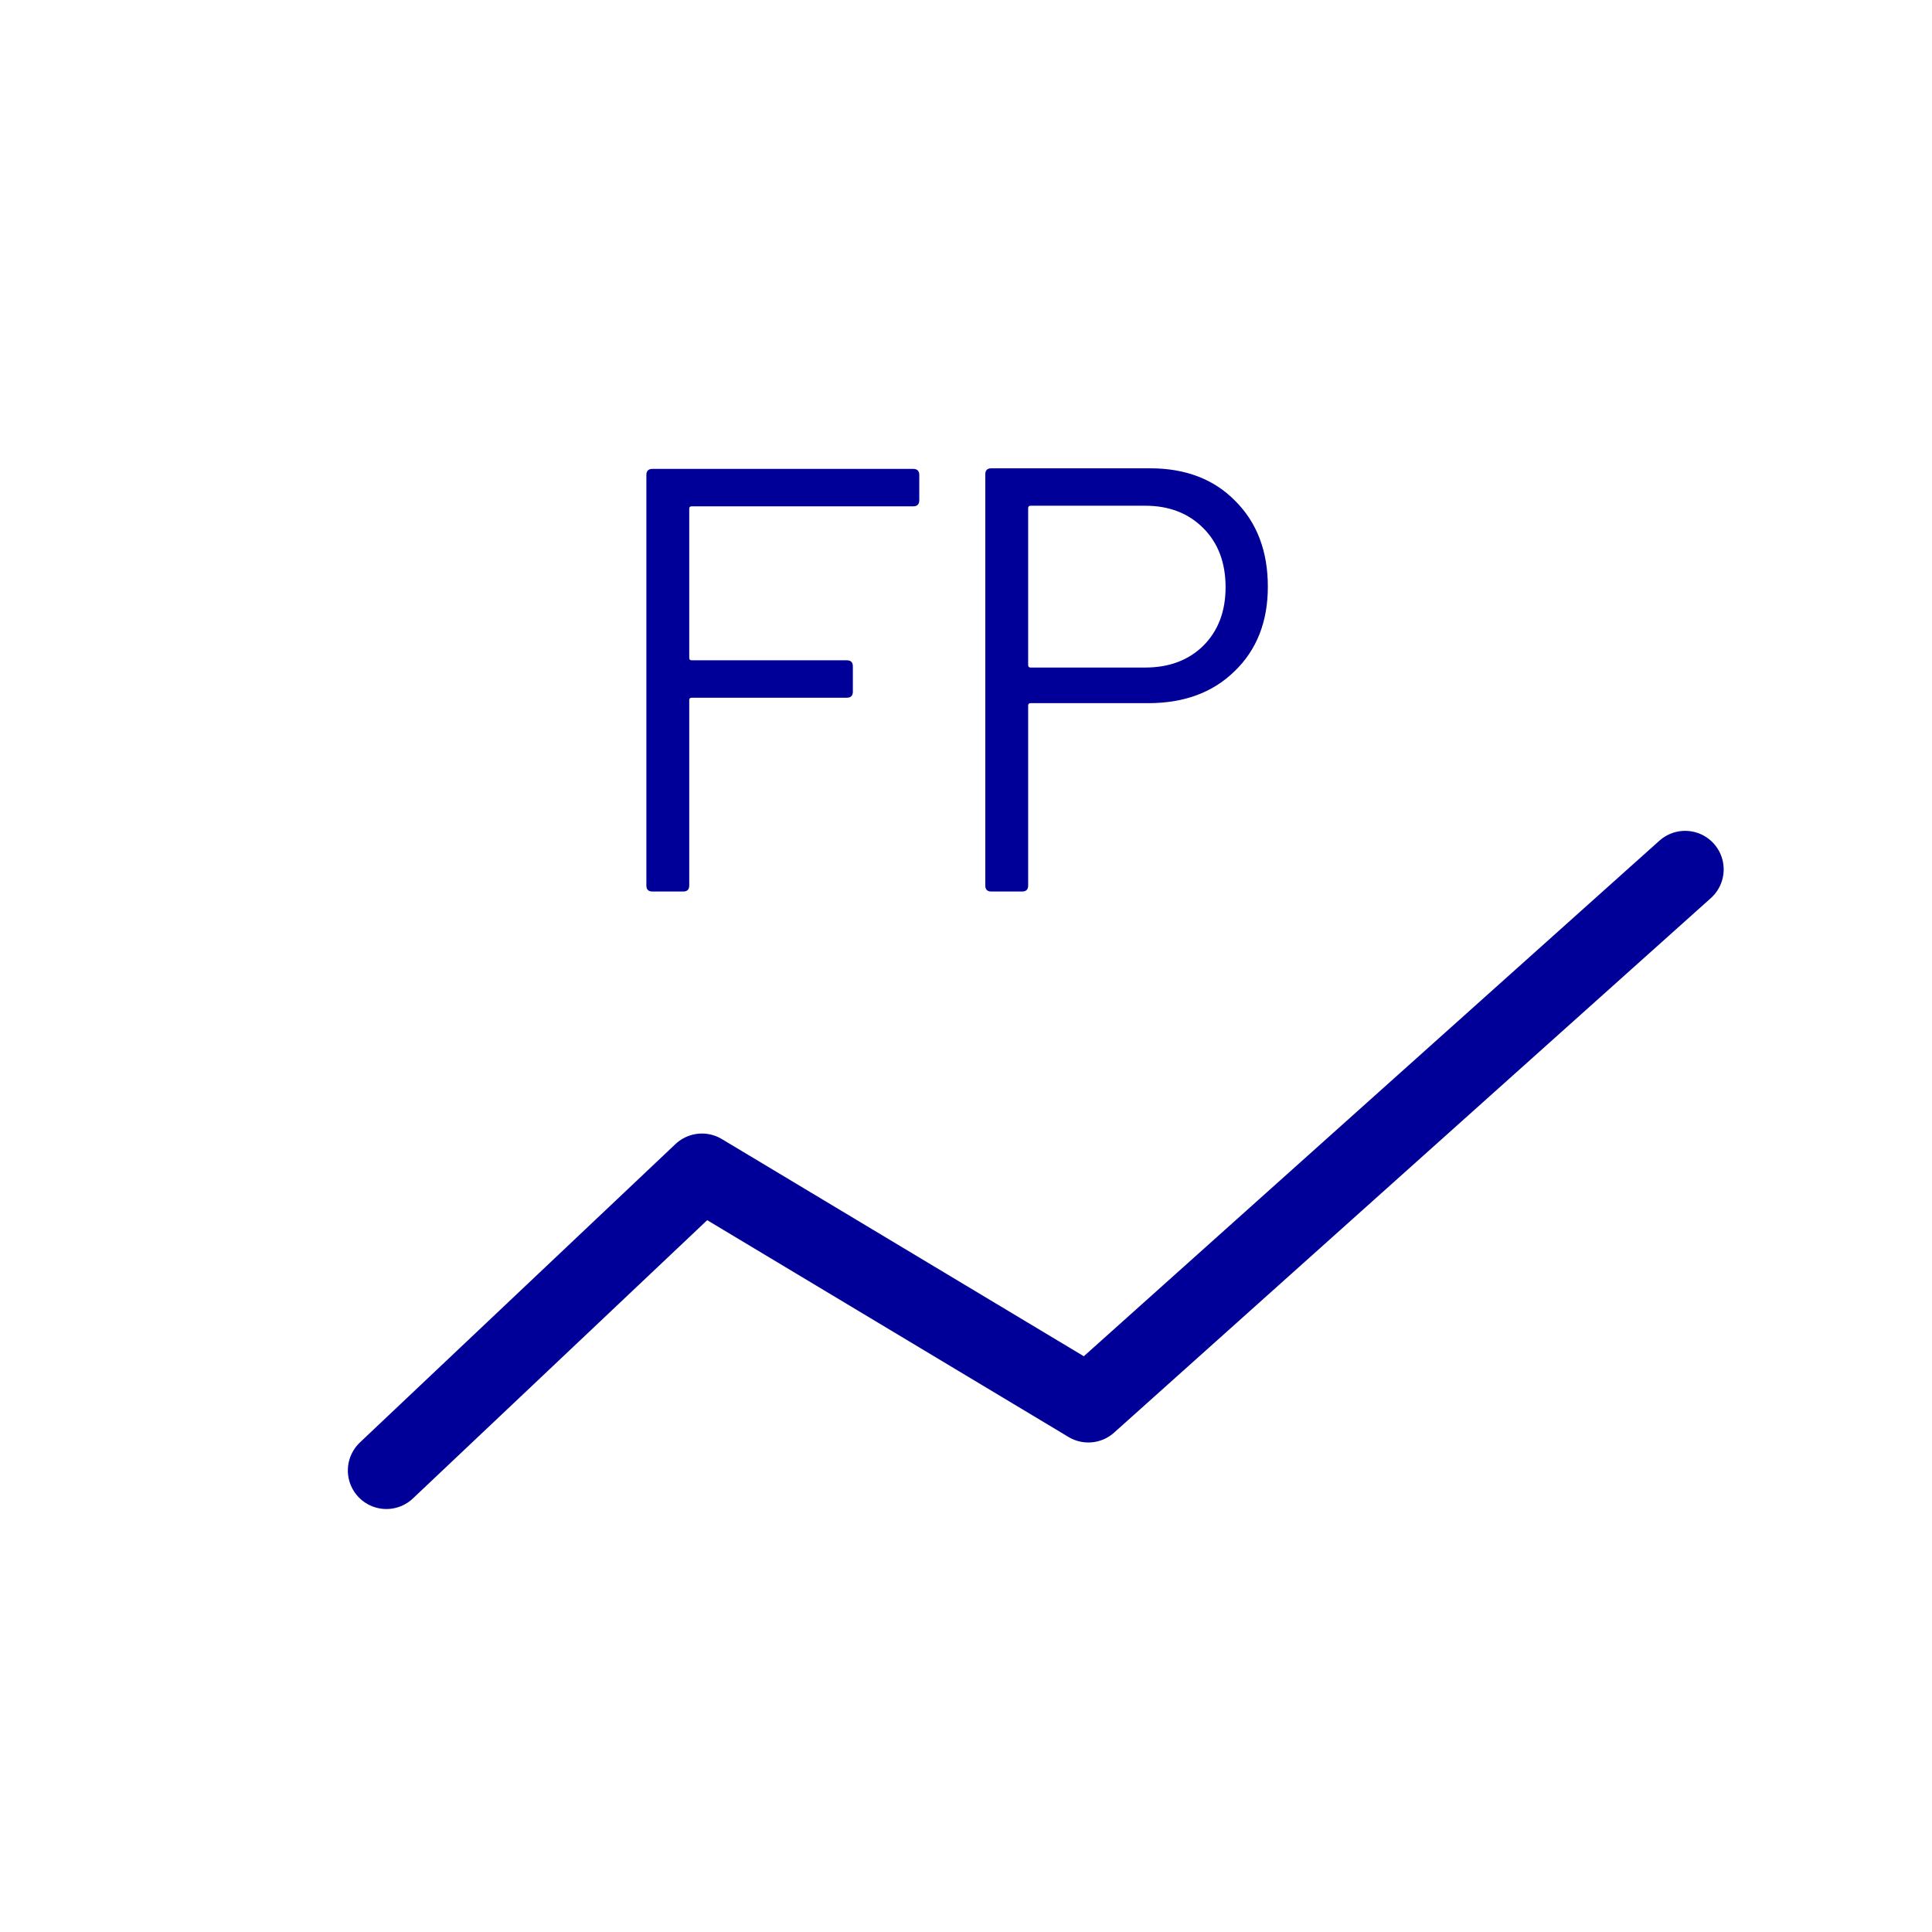 <svg width="64" height="64" viewBox="0 0 64 64" fill="none" xmlns="http://www.w3.org/2000/svg">
<path d="M0 0H64V64H0V0Z" fill="white"/>
<path d="M12.8 48.711L23.253 38.827L36.053 46.507L55.822 28.8" stroke="#000099" stroke-width="2.554" stroke-linecap="round" stroke-linejoin="round"/>
<path d="M30.452 16.573C30.452 16.707 30.385 16.773 30.252 16.773H22.912C22.858 16.773 22.832 16.8 22.832 16.853V21.793C22.832 21.847 22.858 21.873 22.912 21.873H28.052C28.185 21.873 28.252 21.94 28.252 22.073V22.913C28.252 23.047 28.185 23.113 28.052 23.113H22.912C22.858 23.113 22.832 23.14 22.832 23.193V29.333C22.832 29.467 22.765 29.533 22.632 29.533H21.612C21.479 29.533 21.412 29.467 21.412 29.333V15.733C21.412 15.6 21.479 15.533 21.612 15.533H30.252C30.385 15.533 30.452 15.6 30.452 15.733V16.573ZM38.099 15.513C39.272 15.513 40.212 15.873 40.919 16.593C41.639 17.313 41.999 18.26 41.999 19.433C41.999 20.593 41.632 21.527 40.899 22.233C40.179 22.94 39.226 23.293 38.039 23.293H34.139C34.086 23.293 34.059 23.32 34.059 23.373V29.333C34.059 29.467 33.992 29.533 33.859 29.533H32.839C32.706 29.533 32.639 29.467 32.639 29.333V15.713C32.639 15.58 32.706 15.513 32.839 15.513H38.099ZM37.939 22.113C38.726 22.113 39.366 21.873 39.859 21.393C40.352 20.9 40.599 20.253 40.599 19.453C40.599 18.64 40.352 17.987 39.859 17.493C39.366 17 38.726 16.753 37.939 16.753H34.139C34.086 16.753 34.059 16.78 34.059 16.833V22.033C34.059 22.087 34.086 22.113 34.139 22.113H37.939Z" fill="#000099"/>
</svg>
